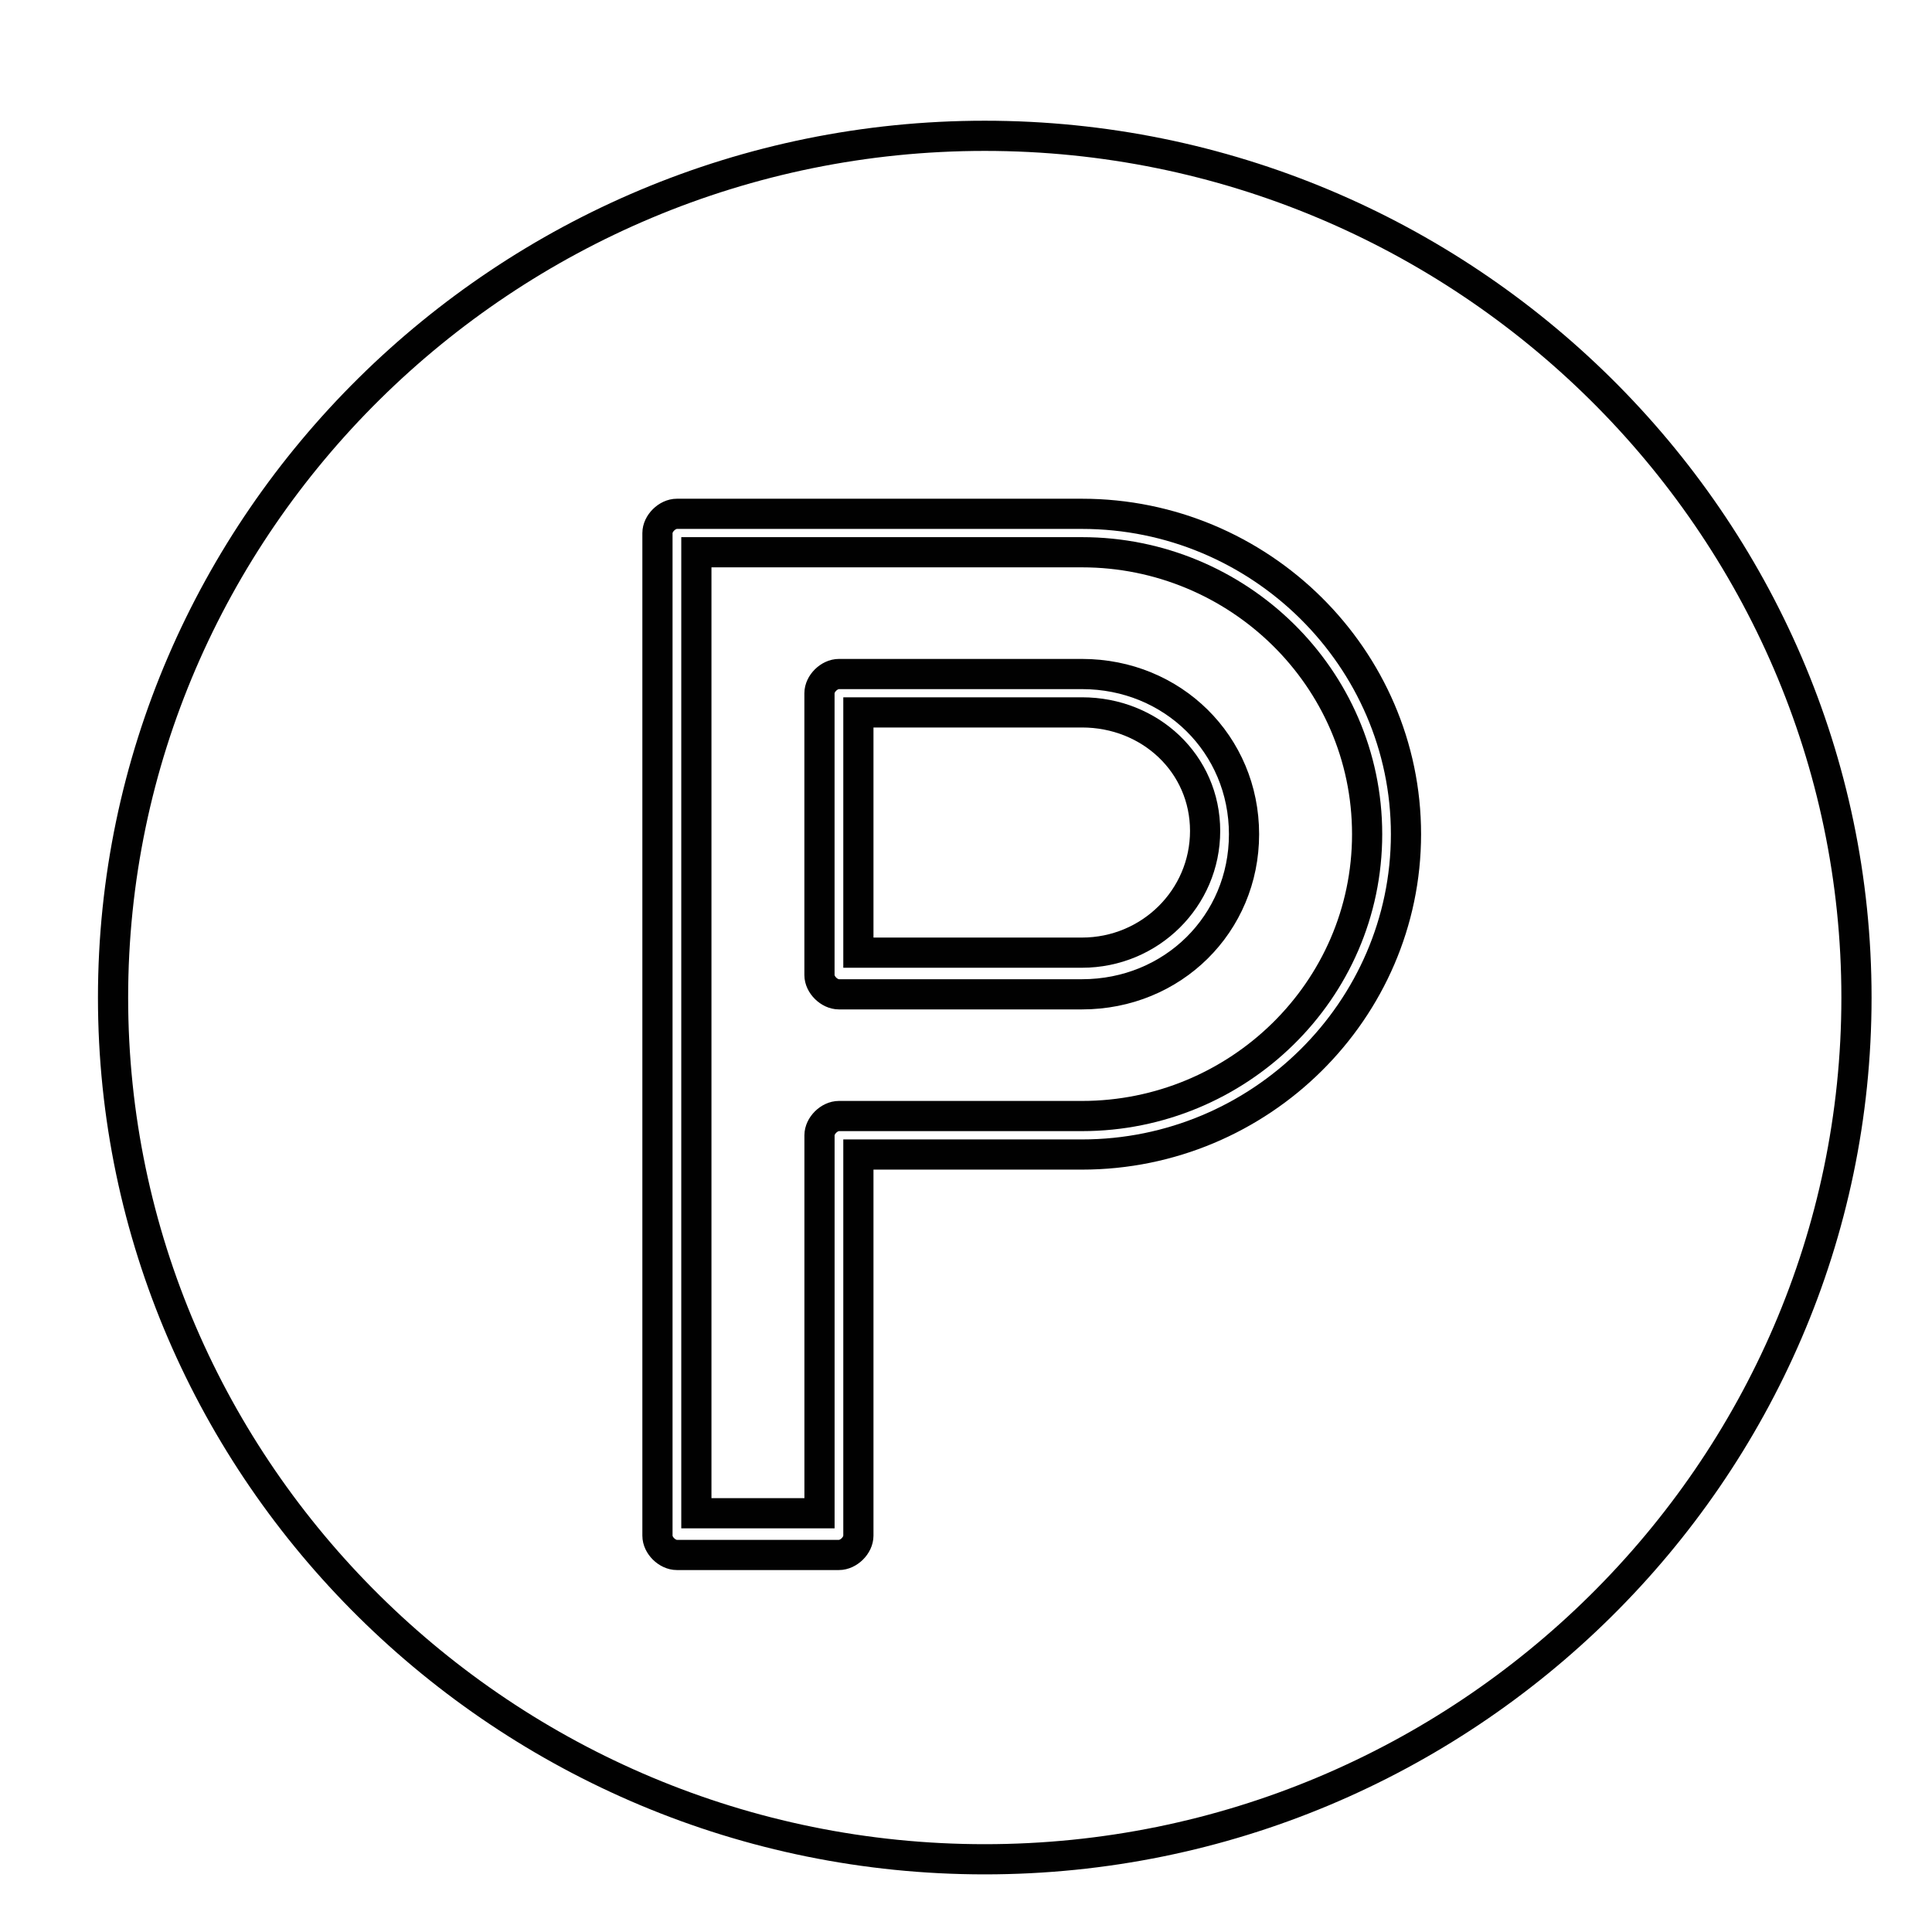 <?xml version="1.0" encoding="utf-8"?>
<!-- Generator: Adobe Illustrator 15.0.0, SVG Export Plug-In . SVG Version: 6.00 Build 0)  -->
<!DOCTYPE svg PUBLIC "-//W3C//DTD SVG 1.1//EN" "http://www.w3.org/Graphics/SVG/1.1/DTD/svg11.dtd">
<svg version="1.1" id="Layer_1" xmlns="http://www.w3.org/2000/svg" xmlns:xlink="http://www.w3.org/1999/xlink" x="0px" y="0px"
	 width="64px" height="64px" viewBox="0 0 64 64" enable-background="new 0 0 64 64" xml:space="preserve">
<g>
	<g id="_x31_06_x2C__transport_x2C__camping_x2C__parking">
		<g>
			<path fill="none" stroke="#010101" stroke-miterlimit="10" d="M32.621,4.499c-15.887,0-28.876,12.841-28.876,28.547
				c0,15.705,12.989,28.545,28.876,28.545c15.889,0,28.877-12.84,28.877-28.545C61.498,17.34,48.51,4.499,32.621,4.499z
				 M35.842,38.245h-7.407v12.627c0,0.319-0.322,0.638-0.645,0.638h-5.367c-0.321,0-0.644-0.318-0.644-0.638V17.658
				c0-0.318,0.323-0.637,0.644-0.637h13.418c5.905,0,10.734,4.775,10.734,10.612S41.747,38.245,35.842,38.245z"/>
			<path fill="none" stroke="#010101" stroke-miterlimit="10" d="M35.842,23.599h-7.407v7.959h7.407
				c2.254,0,4.079-1.803,4.079-4.032C39.921,25.298,38.096,23.599,35.842,23.599z"/>
			<path fill="none" stroke="#010101" stroke-miterlimit="10" d="M35.842,18.294H23.068v31.835h4.079V37.608
				c0-0.319,0.322-0.638,0.644-0.638h8.052c5.153,0,9.445-4.139,9.445-9.337C45.287,22.433,40.995,18.294,35.842,18.294z
				 M35.842,32.938H27.79c-0.321,0-0.644-0.319-0.644-0.637v-9.337c0-0.318,0.322-0.636,0.644-0.636h8.052
				c3.007,0,5.368,2.333,5.368,5.306C41.21,30.604,38.849,32.938,35.842,32.938z"/>
		</g>
	</g>
	<g id="Layer_1_1_">
	</g>
</g>
</svg>
